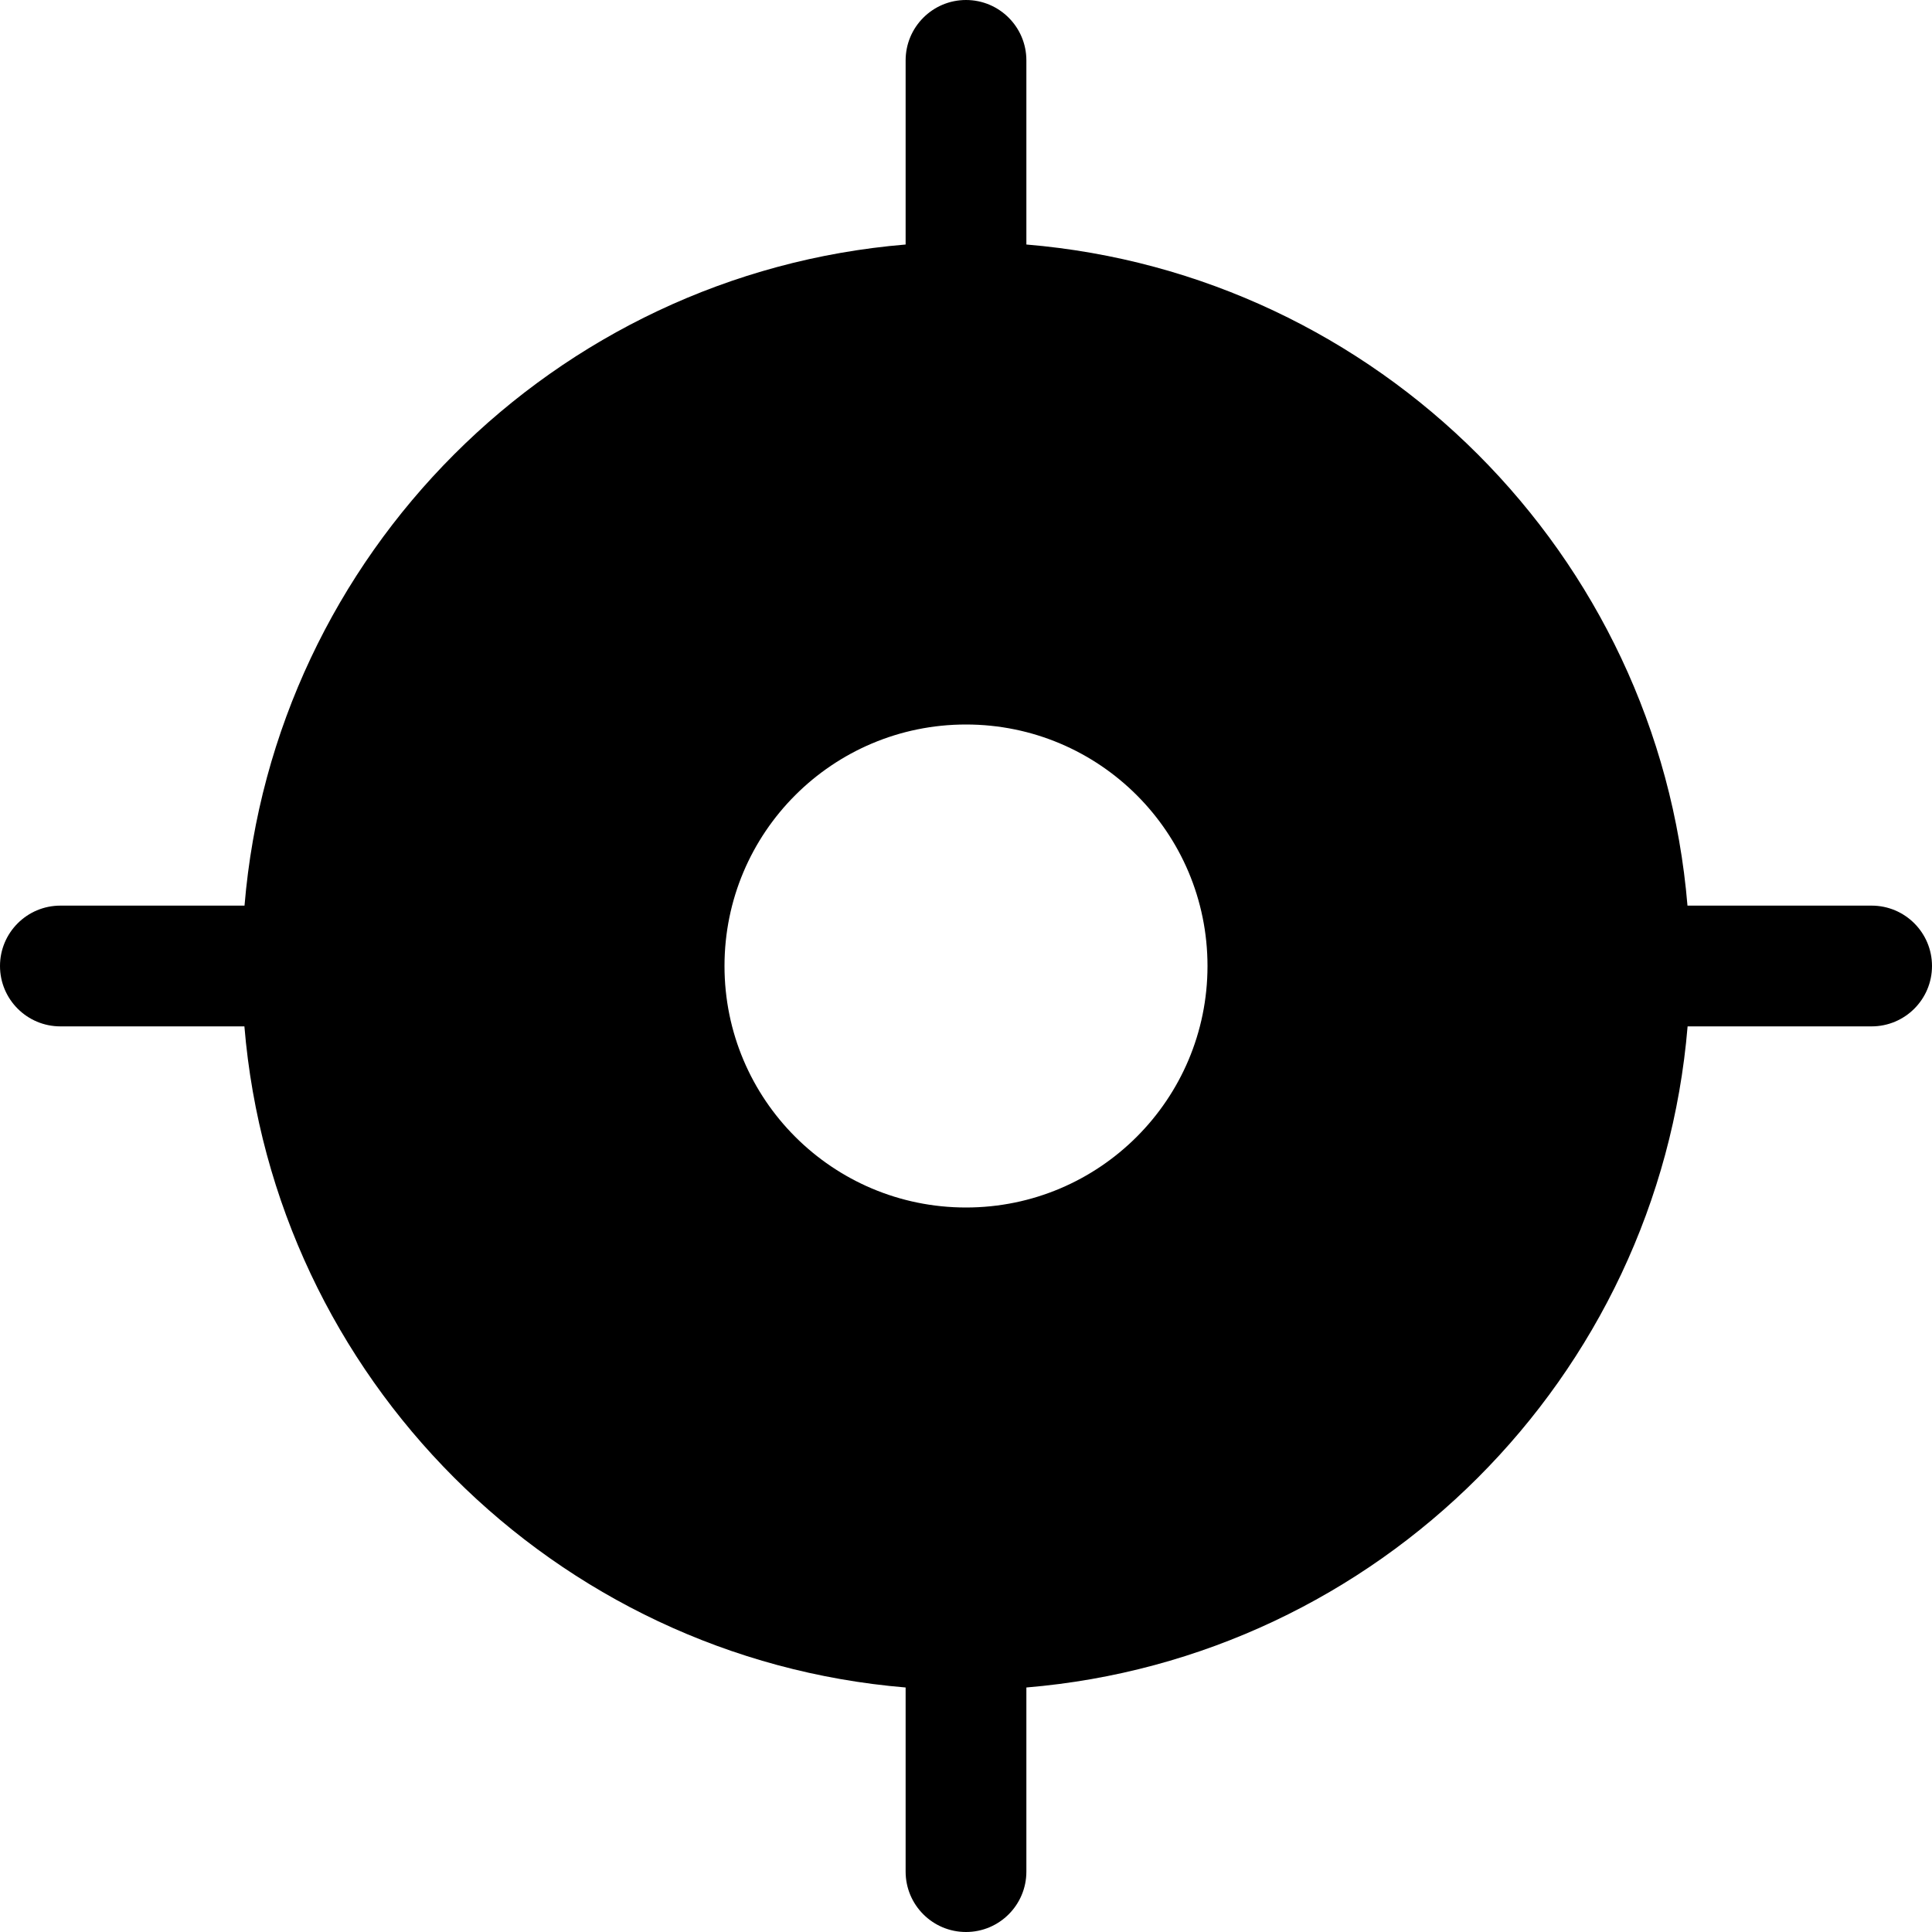 <svg xml:space="preserve" style="enable-background:new 0 0 512 512;" viewBox="0 0 512 512" y="0px" x="0px" xmlns:xlink="http://www.w3.org/1999/xlink" xmlns="http://www.w3.org/2000/svg" id="Capa_1" version="1.1">
<g>
	<g>
		<path d="M496,240h-48.8C439.456,146.88,365.12,72.544,272,64.8V16c0-8.832-7.168-16-16-16c-8.832,0-16,7.168-16,16v48.8
			C146.88,72.544,72.544,146.88,64.8,240H16c-8.832,0-16,7.168-16,16c0,8.832,7.168,16,16,16h48.768
			C72.512,365.088,146.88,439.456,240,447.2V496c0,8.832,7.168,16,16,16c8.832,0,16-7.168,16-16v-48.8
			c93.12-7.744,167.488-82.08,175.232-175.2H496c8.832,0,16-7.168,16-16C512,247.168,504.832,240,496,240z M256,320
			c-35.36,0-64-28.64-64-64s28.64-64,64-64s64,28.64,64,64C320,291.328,291.36,320,256,320z"></path>
	</g>
</g>
<g>
</g>
<g>
</g>
<g>
</g>
<g>
</g>
<g>
</g>
<g>
</g>
<g>
</g>
<g>
</g>
<g>
</g>
<g>
</g>
<g>
</g>
<g>
</g>
<g>
</g>
<g>
</g>
<g>
</g>
</svg>
